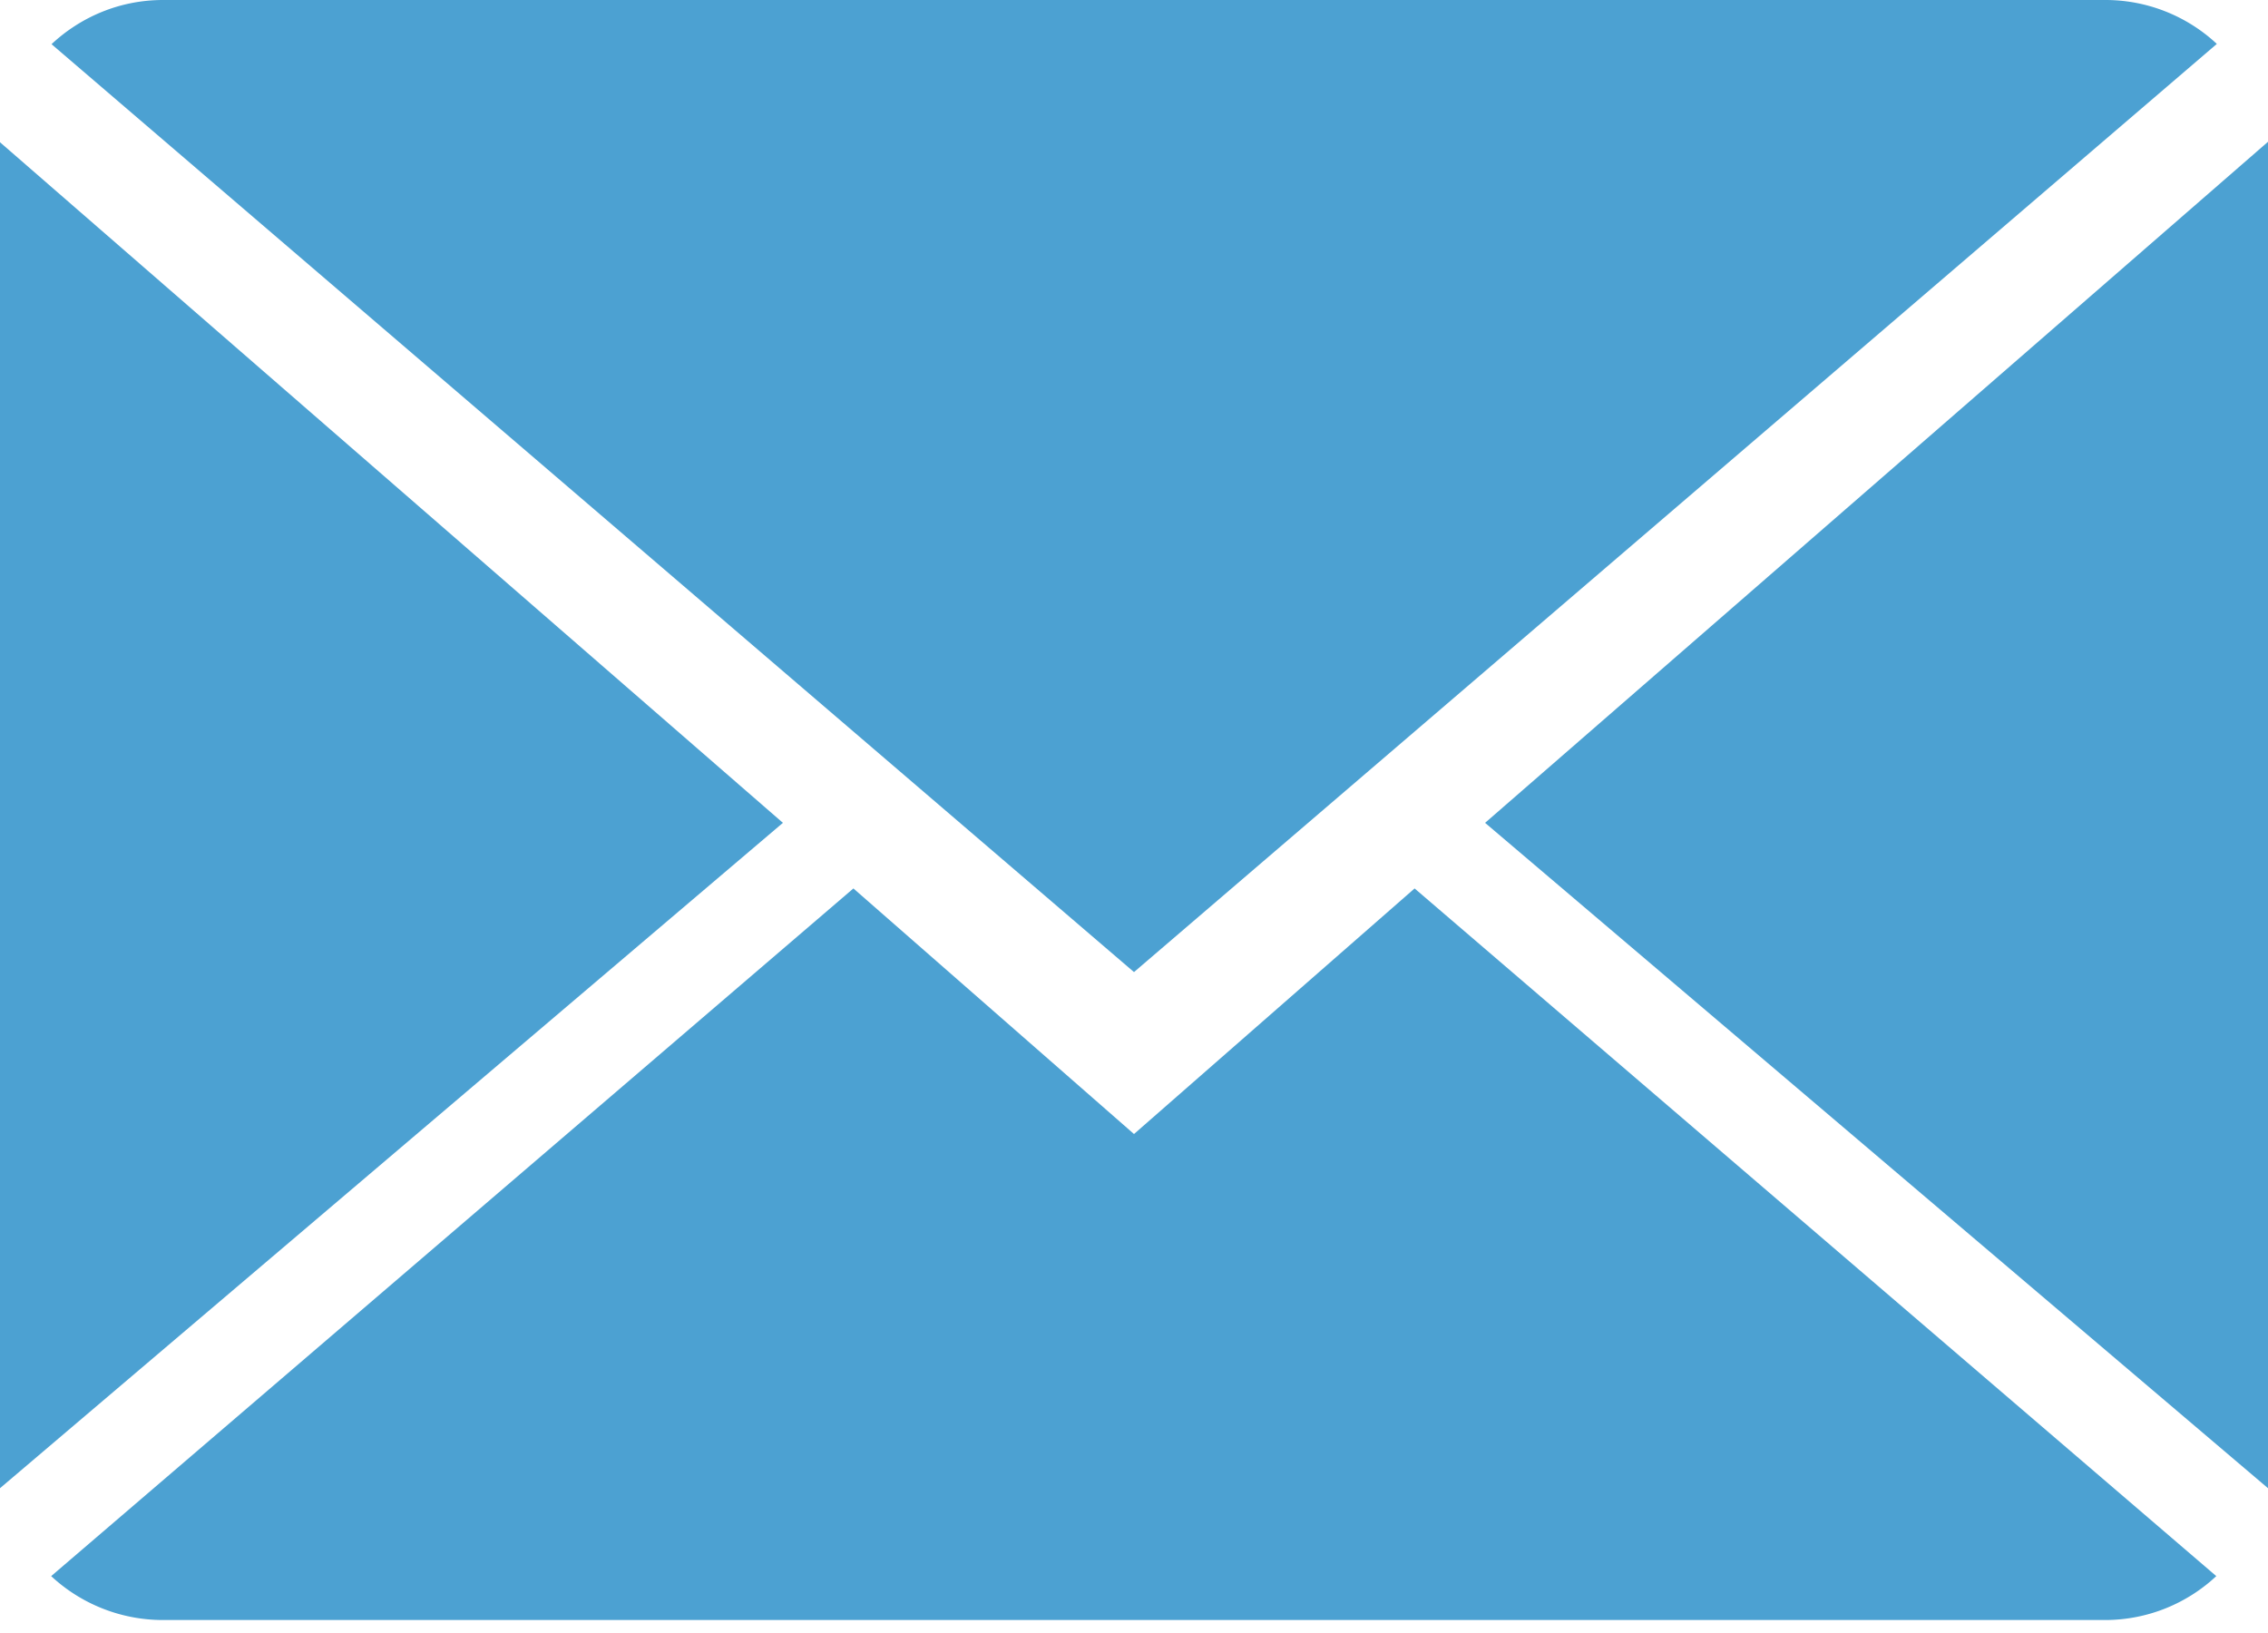 <svg height="18" viewBox="0 0 25 18" width="25" xmlns="http://www.w3.org/2000/svg"><g fill="#4ca1d2" fill-rule="evenodd"><path d="m12.5 12.5-3.093-2.707-8.843 7.58a1.81 1.81 0 0 0 1.234.484h21.404c.477 0 .909-.186 1.228-.484l-8.837-7.58z"/><path d="m24.436.484a1.799 1.799 0 0 0 -1.234-.484h-21.404c-.477 0-.908.186-1.23.487l11.932 10.228zm-24.436 1.084v14.836l8.63-7.334zm16.37 7.502 8.63 7.334v-14.841z"/></g></svg>